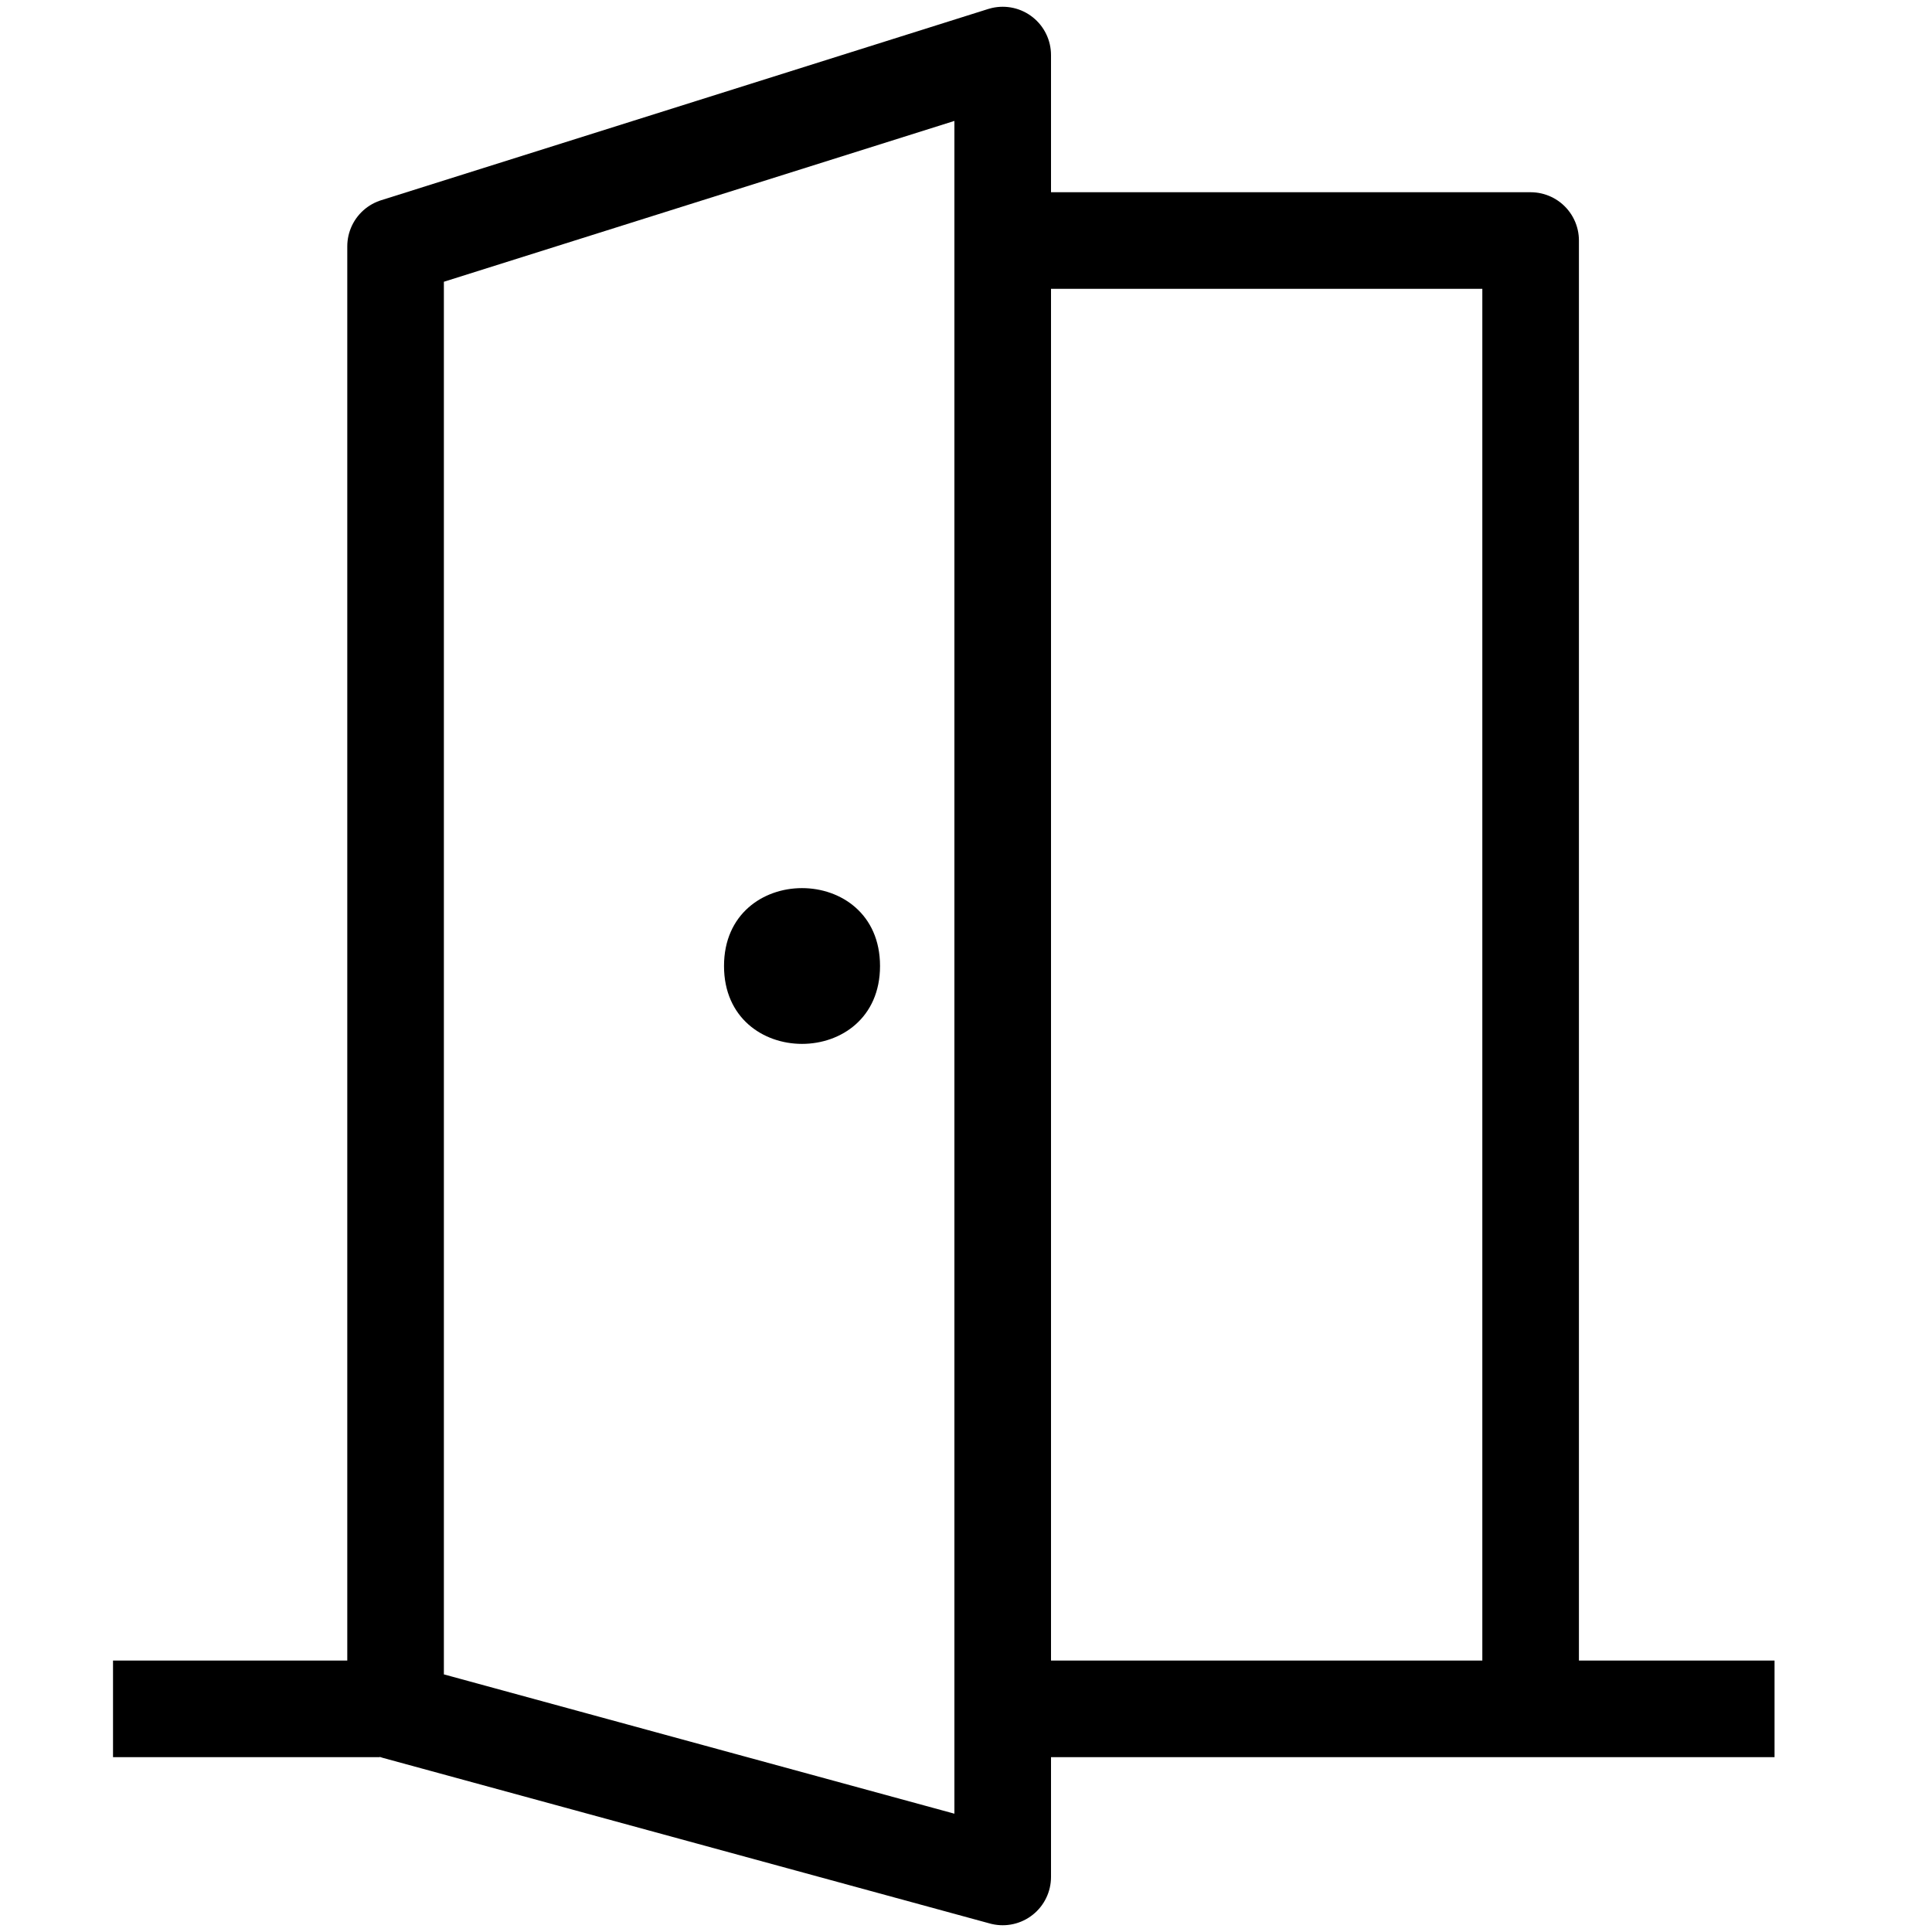 <?xml version="1.0" encoding="UTF-8"?> <svg xmlns="http://www.w3.org/2000/svg" width="40" height="40" fill="none"><g clip-path="url(#a)"><path stroke="#000" stroke-linecap="round" stroke-linejoin="round" stroke-width="2" d="m8.19 5.1 12.57-3.96v37.72L8.19 35.43V5.1Z"></path><path stroke="#000" stroke-linejoin="round" stroke-width="2" d="M20.76 4.98h10.93v30.19"></path><path fill="#000" d="M14.99 20c0 2.15 3.23 2.15 3.23 0s-3.23-2.15-3.23 0Z"></path><path stroke="#000" stroke-miterlimit="10" stroke-width="2" d="M20.76 35.38h15.98M2.34 35.38h5.52"></path></g><defs><clipPath id="a"><path fill="#fff" d="M0 0h40v40H0z"></path></clipPath></defs></svg> 